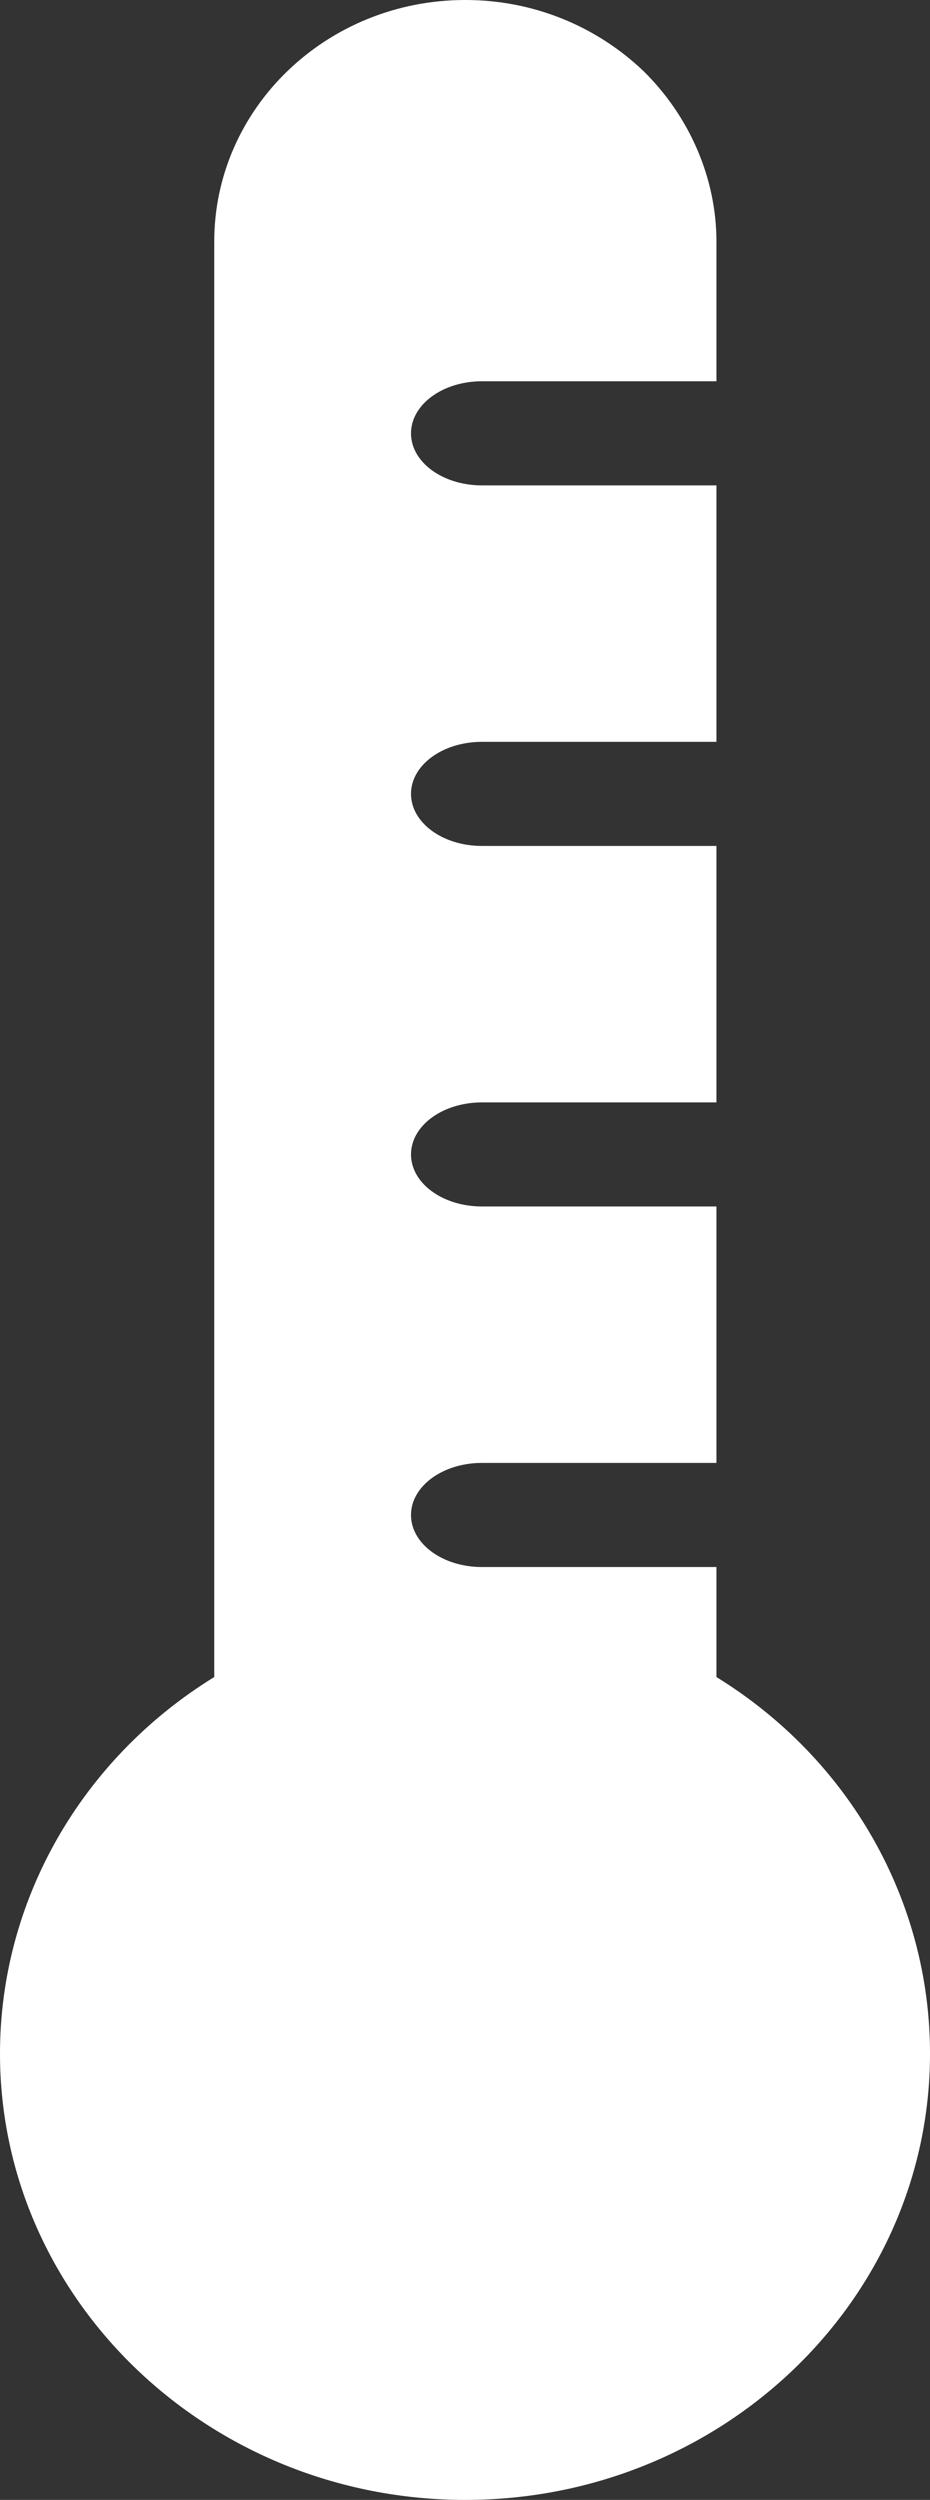 <?xml version="1.0" encoding="UTF-8"?>
<svg width="16px" height="43px" viewBox="0 0 16 43" version="1.1" xmlns="http://www.w3.org/2000/svg" xmlns:xlink="http://www.w3.org/1999/xlink">
    <rect x="0" y="0" width="16" height="43" fill="#333333" stroke="none"/>
    <!-- Generator: Sketch 52.2 (67145) - http://www.bohemiancoding.com/sketch -->
    <title>Fill 2</title>
    <desc>Created with Sketch.</desc>
    <g id="Page-1" stroke="none" stroke-width="1" fill="none" fill-rule="evenodd">
        <g id="HOME" transform="translate(-591, -653)" fill="#FFFFFF">
            <path d="M603.326,681.847 L603.326,679.954 L599.291,679.954 C598.616,679.954 598.071,679.554 598.071,679.059 C598.071,678.564 598.616,678.163 599.291,678.163 L603.326,678.163 L603.326,673.752 L599.291,673.752 C598.616,673.752 598.071,673.352 598.071,672.857 C598.071,672.362 598.616,671.962 599.291,671.962 L603.326,671.962 L603.326,667.551 L599.291,667.551 C598.616,667.551 598.071,667.15 598.071,666.655 C598.071,666.16 598.616,665.76 599.291,665.76 L603.326,665.76 L603.326,661.349 L599.291,661.349 C598.616,661.349 598.071,660.949 598.071,660.454 C598.071,659.959 598.616,659.558 599.291,659.558 L603.326,659.558 L603.326,657.156 C603.326,656.072 602.869,655.005 602.065,654.217 C601.245,653.439 600.163,653 599.005,653 C596.617,653 594.686,654.863 594.686,657.156 L594.686,681.846 C592.401,683.253 591,685.69 591,688.323 C591,692.561 594.593,696 599.005,696 C603.419,696 607,692.561 607,688.323 C607,685.69 605.611,683.253 603.325,681.846 L603.326,681.847 Z" id="Fill-2"></path>
        </g>
    </g>
</svg>